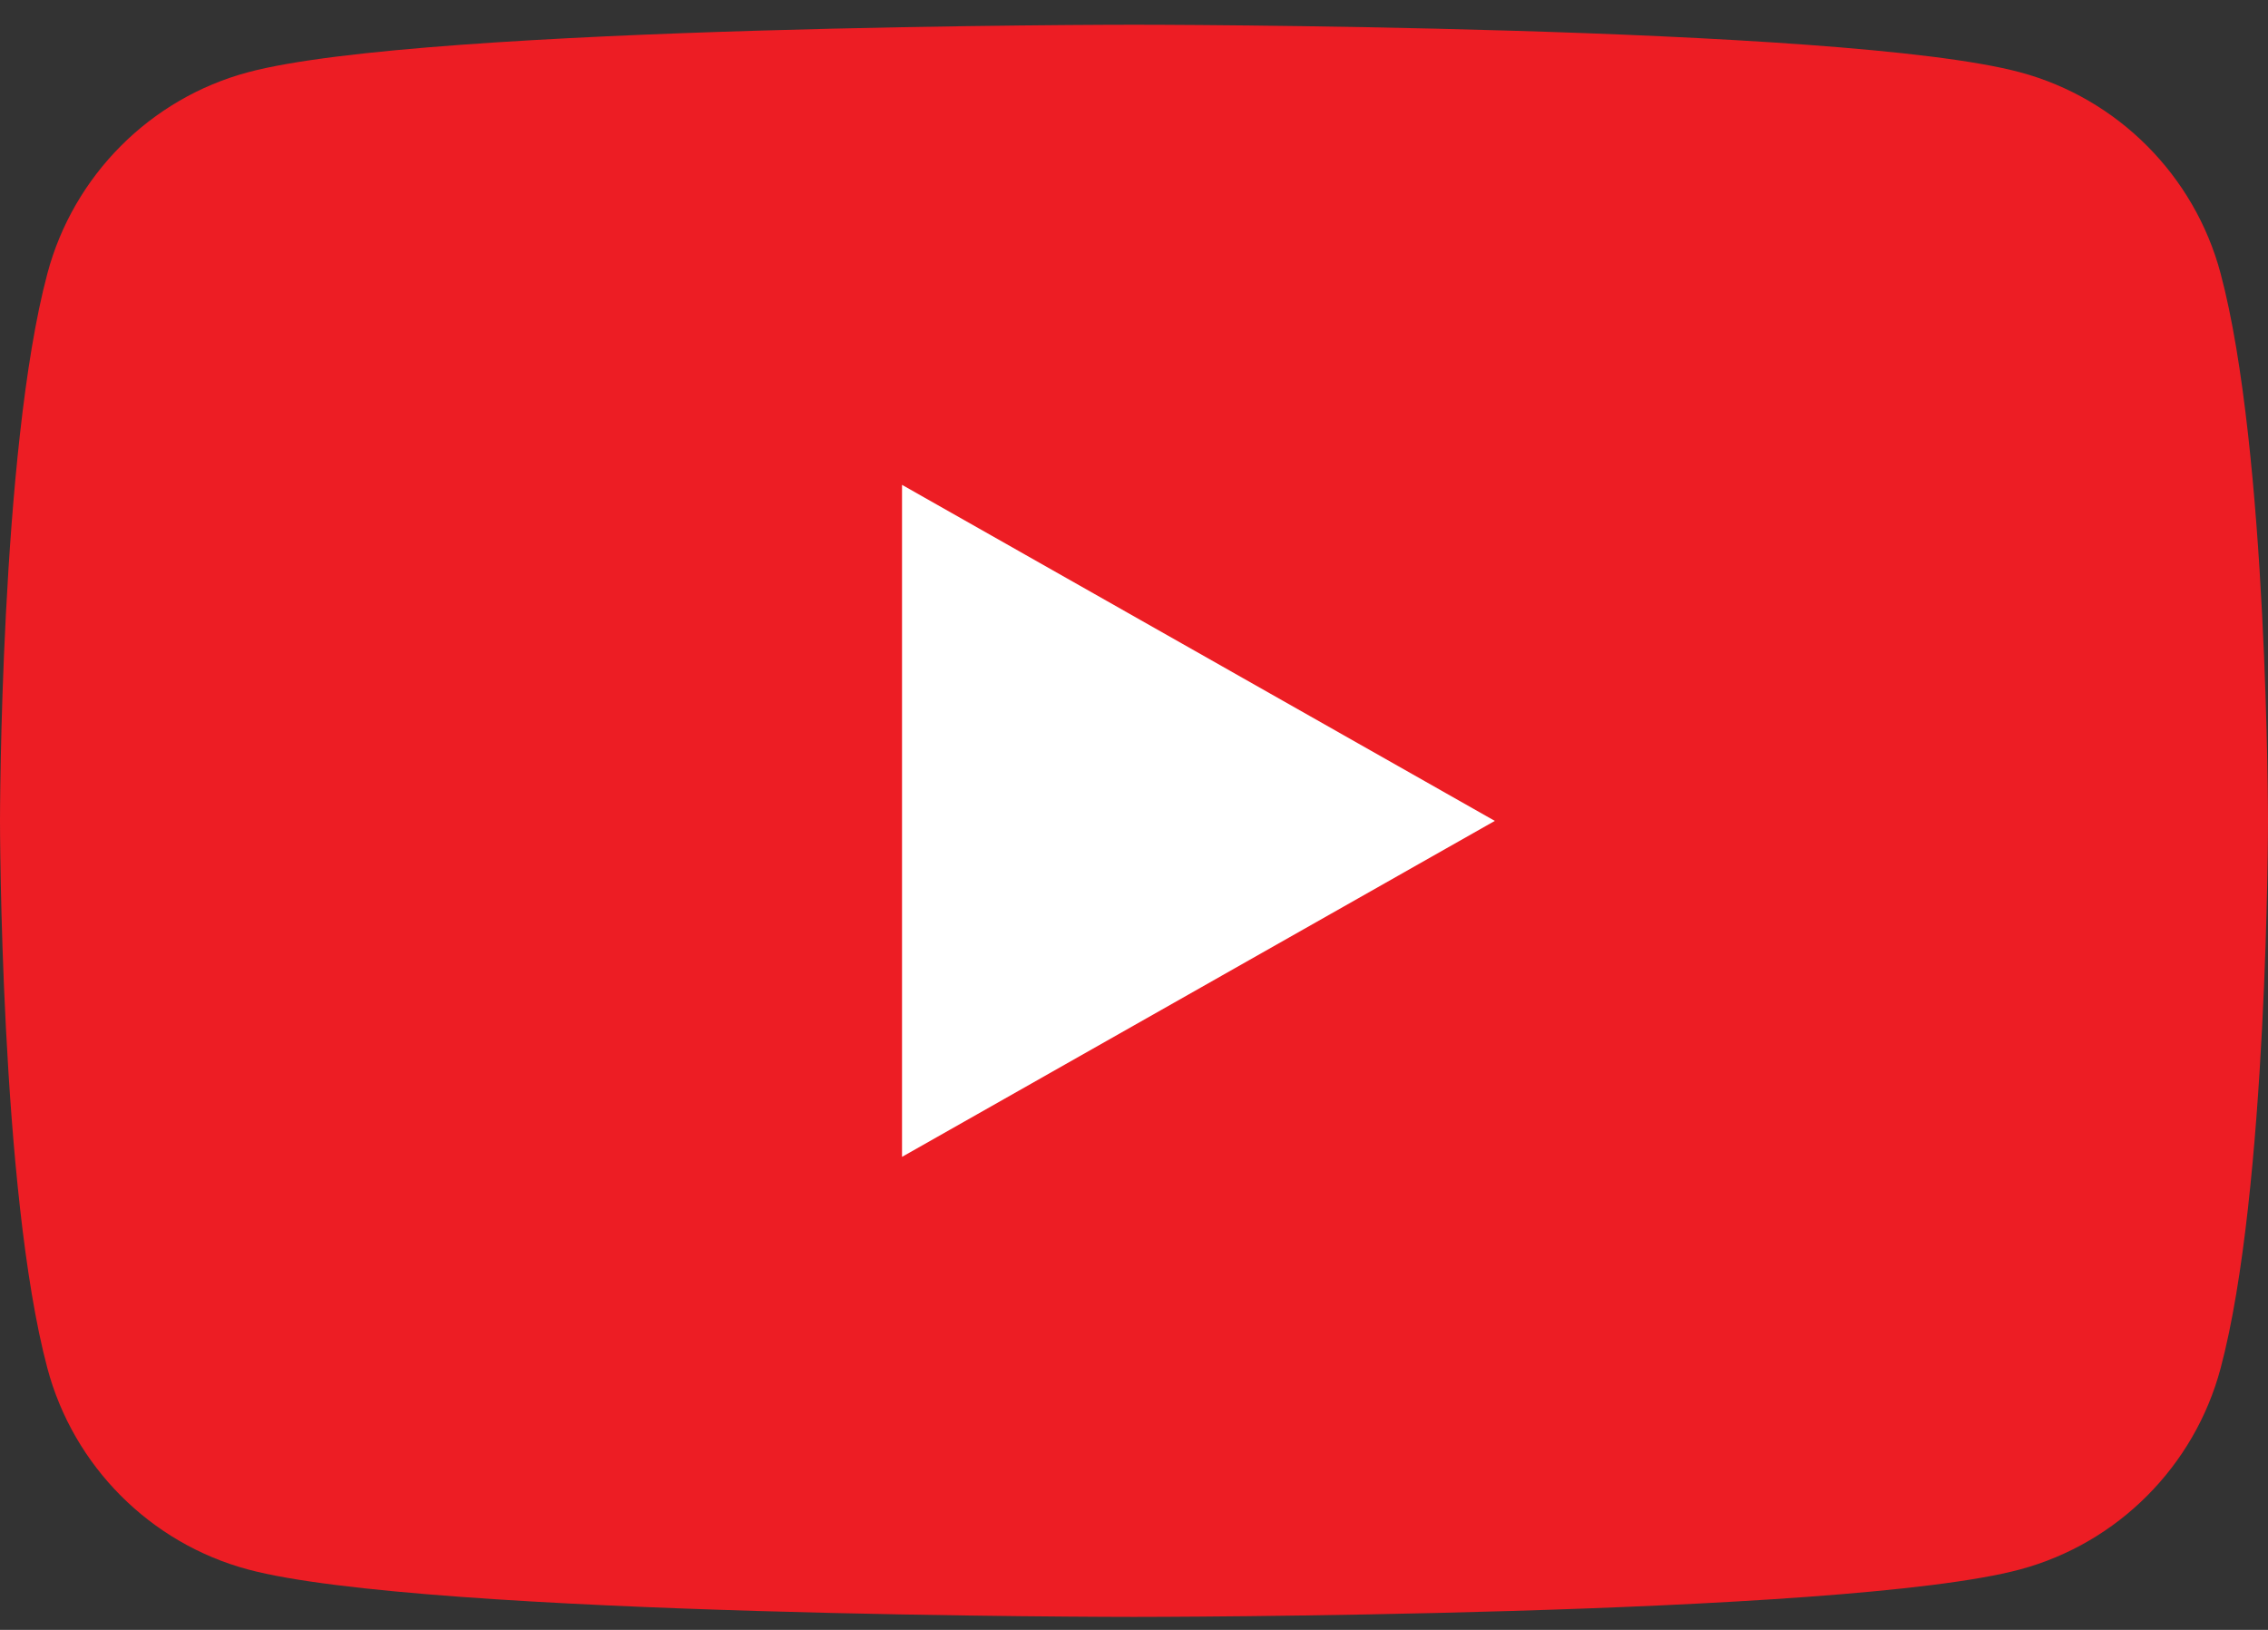 <svg width="32" height="23" viewBox="0 0 32 23" fill="none" xmlns="http://www.w3.org/2000/svg">
<rect x="0" y="0" width="32" height="23" fill="#333333" stroke="none"/>
<g clip-path="url(#clip0_39_930)">
<path d="M31.331 3.858C30.963 2.477 29.879 1.389 28.502 1.02C26.007 0.349 16 0.349 16 0.349C16 0.349 5.993 0.349 3.498 1.02C2.121 1.389 1.037 2.477 0.669 3.858C0 6.361 0 11.583 0 11.583C0 11.583 0 16.806 0.669 19.309C1.037 20.69 2.121 21.777 3.498 22.147C5.993 22.817 16 22.817 16 22.817C16 22.817 26.007 22.817 28.502 22.147C29.879 21.777 30.963 20.69 31.331 19.309C32 16.806 32 11.583 32 11.583C32 11.583 32 6.361 31.331 3.858Z" fill="#ED1D24"/>
<path d="M12.727 16.325L21.091 11.584L12.727 6.842V16.325Z" fill="white"/>
</g>
<defs>
<clipPath id="clip0_39_930">
<rect width="32" height="22.468" fill="white" transform="translate(0 0.35)"/>
</clipPath>
</defs>
</svg>
